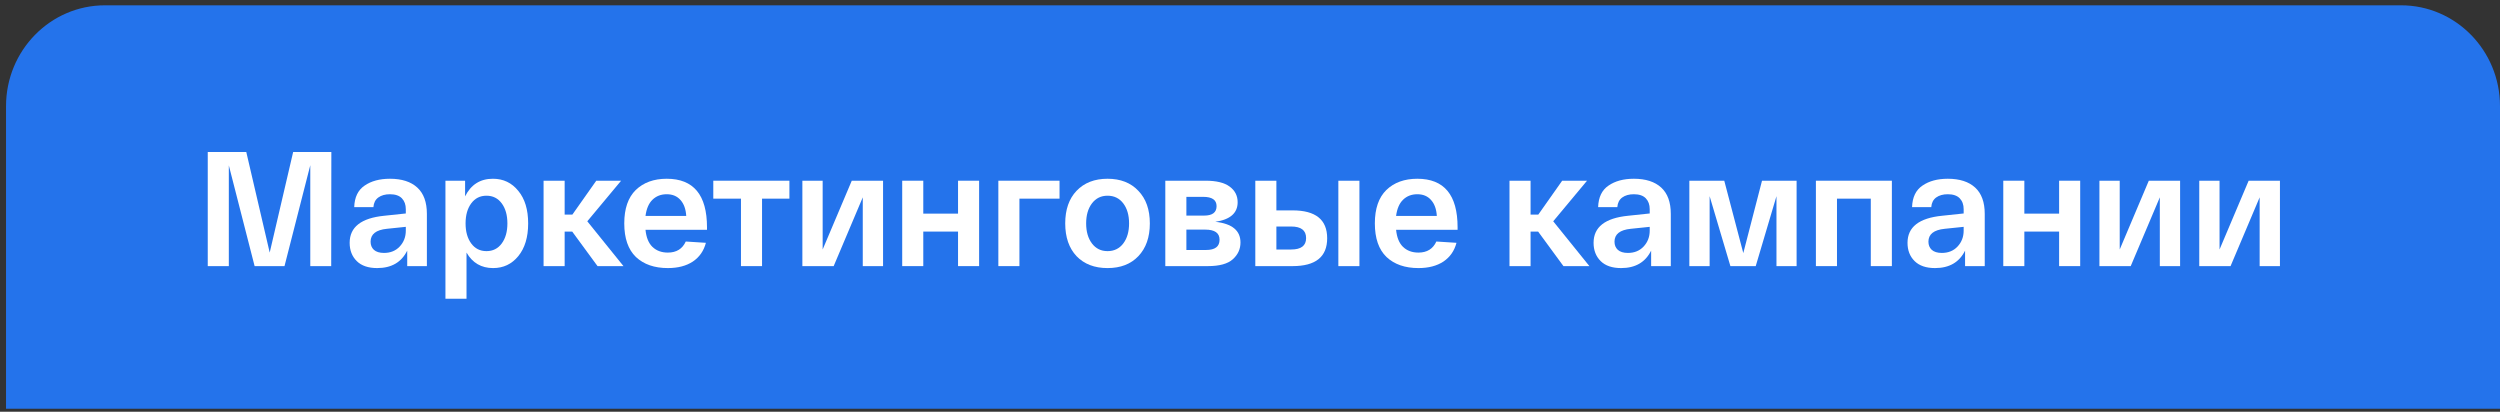 <?xml version="1.0" encoding="UTF-8"?> <svg xmlns="http://www.w3.org/2000/svg" width="170" height="28" viewBox="0 0 170 28" fill="none"><rect x="0" y="0" width="170" height="28" fill="#333333" stroke="none"/> <path d="M0.41 7.22C0.41 3.432 3.423 0.361 7.139 0.361H163.27C166.987 0.361 170 3.432 170 7.22V27.795H0.41V7.22Z" fill="#2473EB"></path> <path d="M19.934 10.337H22.532L22.522 18.096H21.099V11.235L19.346 18.096H17.314L15.56 11.246V18.096H14.127V10.337H16.747L18.34 17.176L19.934 10.337Z" fill="white"></path> <path d="M23.777 16.511C23.777 15.44 24.561 14.827 26.13 14.671L27.595 14.516V14.228C27.595 13.918 27.506 13.67 27.328 13.485C27.149 13.301 26.879 13.208 26.515 13.208C26.194 13.208 25.93 13.282 25.724 13.43C25.524 13.578 25.413 13.796 25.392 14.084H24.087C24.109 13.412 24.344 12.924 24.793 12.621C25.242 12.31 25.816 12.155 26.515 12.155C27.321 12.155 27.941 12.355 28.376 12.754C28.811 13.153 29.028 13.748 29.028 14.538V18.096H27.691V17.043C27.299 17.834 26.618 18.229 25.649 18.229C25.043 18.229 24.579 18.071 24.258 17.753C23.938 17.435 23.777 17.021 23.777 16.511ZM25.2 16.434C25.2 16.663 25.274 16.848 25.424 16.988C25.581 17.128 25.809 17.199 26.109 17.199C26.551 17.199 26.907 17.055 27.178 16.766C27.456 16.471 27.595 16.109 27.595 15.68V15.425L26.312 15.558C25.57 15.632 25.2 15.924 25.2 16.434Z" fill="white"></path> <path d="M30.29 20.313V12.288H31.626V13.352C32.026 12.554 32.657 12.155 33.519 12.155C34.225 12.155 34.799 12.429 35.241 12.976C35.69 13.515 35.915 14.254 35.915 15.192C35.915 16.131 35.69 16.873 35.241 17.42C34.799 17.96 34.229 18.229 33.53 18.229C32.731 18.229 32.129 17.878 31.723 17.176V20.313H30.29ZM32.044 13.829C31.787 14.176 31.659 14.631 31.659 15.192C31.659 15.754 31.787 16.208 32.044 16.556C32.3 16.903 32.646 17.077 33.081 17.077C33.516 17.077 33.862 16.903 34.118 16.556C34.375 16.208 34.503 15.754 34.503 15.192C34.503 14.631 34.375 14.176 34.118 13.829C33.862 13.482 33.516 13.308 33.081 13.308C32.646 13.308 32.3 13.482 32.044 13.829Z" fill="white"></path> <path d="M42.396 18.096H40.632L38.91 15.747H38.396V18.096H36.963V12.288H38.396V14.594H38.92L40.546 12.288H42.236L39.936 15.048L42.396 18.096Z" fill="white"></path> <path d="M42.45 15.192C42.45 14.187 42.711 13.43 43.231 12.92C43.759 12.41 44.461 12.155 45.338 12.155C47.163 12.155 48.076 13.256 48.076 15.458V15.625H43.894C43.944 16.142 44.101 16.53 44.365 16.788C44.636 17.047 44.985 17.176 45.413 17.176C45.998 17.176 46.404 16.925 46.632 16.423L48.001 16.511C47.858 17.058 47.563 17.483 47.113 17.786C46.664 18.082 46.097 18.229 45.413 18.229C44.5 18.229 43.777 17.978 43.242 17.476C42.714 16.966 42.45 16.205 42.45 15.192ZM43.894 14.682H46.664C46.636 14.217 46.504 13.855 46.269 13.596C46.04 13.338 45.73 13.208 45.338 13.208C44.946 13.208 44.622 13.334 44.365 13.585C44.115 13.829 43.959 14.195 43.894 14.682Z" fill="white"></path> <path d="M48.504 13.508V12.288H53.68V13.508H51.819V18.096H50.386V13.508H48.504Z" fill="white"></path> <path d="M57.92 12.288H60.048V18.096H58.668V13.419L56.69 18.096H54.561V12.288H55.941V16.966L57.92 12.288Z" fill="white"></path> <path d="M61.35 18.096V12.288H62.783V14.527H65.147V12.288H66.58V18.096H65.147V15.747H62.783V18.096H61.35Z" fill="white"></path> <path d="M67.888 18.096V12.288H72.048V13.508H69.321V18.096H67.888Z" fill="white"></path> <path d="M73.205 17.42C72.692 16.873 72.435 16.131 72.435 15.192C72.435 14.254 72.692 13.515 73.205 12.976C73.726 12.429 74.428 12.155 75.312 12.155C76.196 12.155 76.895 12.429 77.408 12.976C77.929 13.515 78.189 14.254 78.189 15.192C78.189 16.131 77.929 16.873 77.408 17.42C76.895 17.96 76.196 18.229 75.312 18.229C74.428 18.229 73.726 17.96 73.205 17.42ZM74.253 13.829C73.99 14.176 73.858 14.631 73.858 15.192C73.858 15.754 73.99 16.208 74.253 16.556C74.517 16.903 74.87 17.077 75.312 17.077C75.761 17.077 76.118 16.903 76.382 16.556C76.645 16.208 76.777 15.754 76.777 15.192C76.777 14.631 76.645 14.176 76.382 13.829C76.118 13.482 75.761 13.308 75.312 13.308C74.87 13.308 74.517 13.482 74.253 13.829Z" fill="white"></path> <path d="M82.641 15.082C83.782 15.207 84.353 15.676 84.353 16.489C84.353 16.94 84.178 17.32 83.829 17.631C83.486 17.941 82.92 18.096 82.128 18.096H79.241V12.288H81.978C82.713 12.288 83.258 12.421 83.615 12.687C83.978 12.953 84.16 13.308 84.16 13.751C84.16 14.49 83.654 14.934 82.641 15.082ZM80.674 13.386V14.66H81.882C82.445 14.66 82.727 14.446 82.727 14.017C82.727 13.596 82.424 13.386 81.818 13.386H80.674ZM82.01 16.999C82.624 16.999 82.93 16.766 82.93 16.301C82.93 15.843 82.606 15.614 81.957 15.614H80.674V16.999H82.01Z" fill="white"></path> <path d="M87.895 14.306C89.464 14.306 90.248 14.937 90.248 16.201C90.248 17.465 89.464 18.096 87.895 18.096H86.013H85.361V12.288H86.794V14.306H87.895ZM91.008 12.288H92.441V18.096H91.008V12.288ZM87.799 16.966C88.477 16.966 88.815 16.707 88.815 16.19C88.815 15.665 88.477 15.403 87.799 15.403H86.794V16.966H87.799Z" fill="white"></path> <path d="M93.49 15.192C93.49 14.187 93.751 13.43 94.271 12.92C94.799 12.41 95.501 12.155 96.378 12.155C98.203 12.155 99.116 13.256 99.116 15.458V15.625H94.934C94.984 16.142 95.141 16.53 95.405 16.788C95.676 17.047 96.025 17.176 96.453 17.176C97.037 17.176 97.444 16.925 97.672 16.423L99.041 16.511C98.898 17.058 98.603 17.483 98.153 17.786C97.704 18.082 97.137 18.229 96.453 18.229C95.54 18.229 94.817 17.978 94.282 17.476C93.754 16.966 93.49 16.205 93.49 15.192ZM94.934 14.682H97.704C97.676 14.217 97.544 13.855 97.308 13.596C97.08 13.338 96.77 13.208 96.378 13.208C95.986 13.208 95.662 13.334 95.405 13.585C95.155 13.829 94.998 14.195 94.934 14.682Z" fill="white"></path> <path d="M108.079 18.096H106.314L104.592 15.747H104.079V18.096H102.646V12.288H104.079V14.594H104.603L106.228 12.288H107.918L105.619 15.048L108.079 18.096Z" fill="white"></path> <path d="M108.363 16.511C108.363 15.44 109.148 14.827 110.716 14.671L112.181 14.516V14.228C112.181 13.918 112.092 13.67 111.914 13.485C111.736 13.301 111.465 13.208 111.101 13.208C110.78 13.208 110.516 13.282 110.31 13.43C110.11 13.578 110 13.796 109.978 14.084H108.673C108.695 13.412 108.93 12.924 109.379 12.621C109.828 12.31 110.402 12.155 111.101 12.155C111.907 12.155 112.527 12.355 112.962 12.754C113.397 13.153 113.614 13.748 113.614 14.538V18.096H112.277V17.043C111.885 17.834 111.204 18.229 110.235 18.229C109.629 18.229 109.165 18.071 108.844 17.753C108.524 17.435 108.363 17.021 108.363 16.511ZM109.786 16.434C109.786 16.663 109.86 16.848 110.01 16.988C110.167 17.128 110.395 17.199 110.695 17.199C111.137 17.199 111.493 17.055 111.764 16.766C112.042 16.471 112.181 16.109 112.181 15.68V15.425L110.898 15.558C110.156 15.632 109.786 15.924 109.786 16.434Z" fill="white"></path> <path d="M119.817 12.288H122.169V18.096H120.8V13.341L119.389 18.096H117.667L116.255 13.341V18.096H114.876V12.288H117.25L118.544 17.21L119.817 12.288Z" fill="white"></path> <path d="M123.481 18.096V12.288H128.647V18.096H127.214V13.508H124.915V18.096H123.481Z" fill="white"></path> <path d="M129.711 16.511C129.711 15.44 130.495 14.827 132.064 14.671L133.529 14.516V14.228C133.529 13.918 133.44 13.67 133.261 13.485C133.083 13.301 132.812 13.208 132.449 13.208C132.128 13.208 131.864 13.282 131.657 13.43C131.458 13.578 131.347 13.796 131.326 14.084H130.021C130.042 13.412 130.278 12.924 130.727 12.621C131.176 12.31 131.75 12.155 132.449 12.155C133.254 12.155 133.875 12.355 134.31 12.754C134.744 13.153 134.962 13.748 134.962 14.538V18.096H133.625V17.043C133.233 17.834 132.552 18.229 131.582 18.229C130.976 18.229 130.513 18.071 130.192 17.753C129.871 17.435 129.711 17.021 129.711 16.511ZM131.133 16.434C131.133 16.663 131.208 16.848 131.358 16.988C131.515 17.128 131.743 17.199 132.042 17.199C132.484 17.199 132.841 17.055 133.112 16.766C133.39 16.471 133.529 16.109 133.529 15.68V15.425L132.245 15.558C131.504 15.632 131.133 15.924 131.133 16.434Z" fill="white"></path> <path d="M136.223 18.096V12.288H137.656V14.527H140.02V12.288H141.453V18.096H140.02V15.747H137.656V18.096H136.223Z" fill="white"></path> <path d="M146.119 12.288H148.247V18.096H146.868V13.419L144.889 18.096H142.761V12.288H144.141V16.966L146.119 12.288Z" fill="white"></path> <path d="M152.908 12.288H155.036V18.096H153.656V13.419L151.678 18.096H149.55V12.288H150.929V16.966L152.908 12.288Z" fill="white"></path> </svg> 